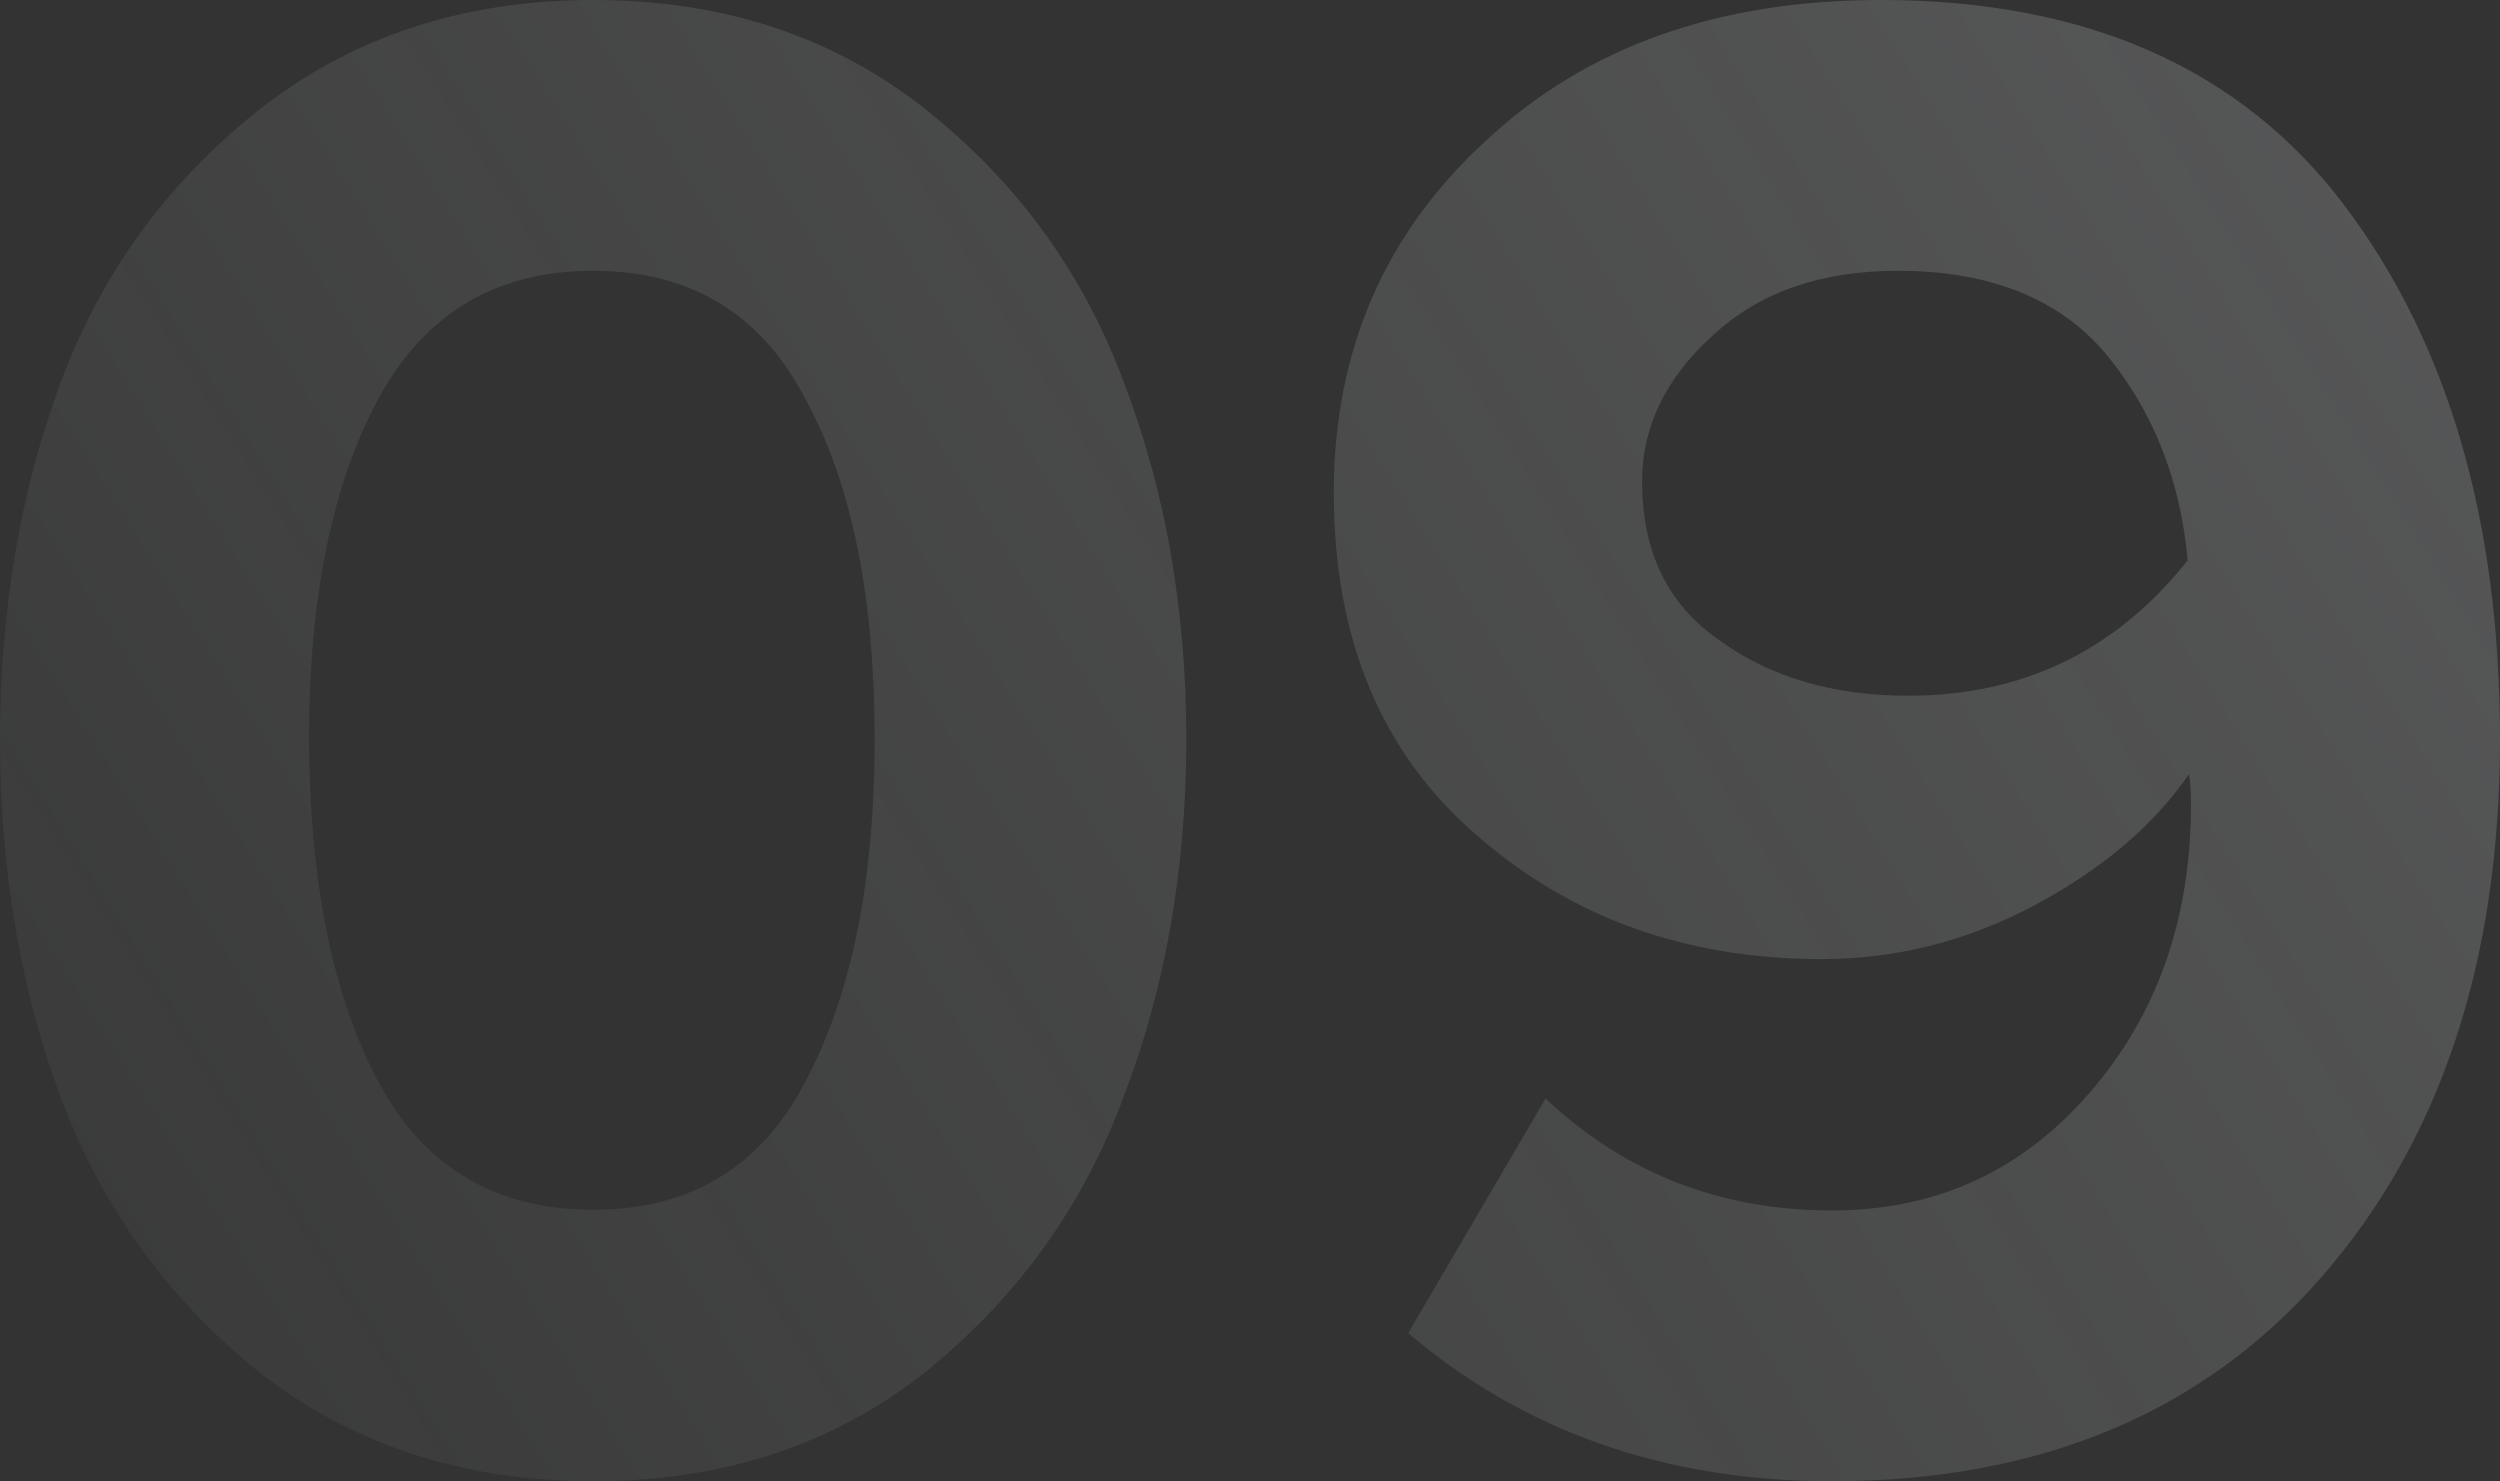 <?xml version="1.0" encoding="UTF-8"?> <svg xmlns="http://www.w3.org/2000/svg" xmlns:xlink="http://www.w3.org/1999/xlink" version="1.1" id="Слой_1" x="0px" y="0px" viewBox="0 0 373 221" style="enable-background:new 0 0 373 221;" xml:space="preserve"><rect x="0" y="0" width="373" height="221" fill="#333333" stroke="none"/> <style type="text/css"> .st0{opacity:0.2;fill:url(#SVGID_1_);enable-background:new ;} </style> <linearGradient id="SVGID_1_" gradientUnits="userSpaceOnUse" x1="169.795" y1="246.74" x2="634.46" y2="-44.013" gradientTransform="matrix(-1 0 0 -1 571.864 220.957)"> <stop offset="0" style="stop-color:#F8FCFF"></stop> <stop offset="1" style="stop-color:#F8FCFF;stop-opacity:0"></stop> </linearGradient> <path class="st0" d="M138.2,204.6C124.5,215.5,108,221,88.5,221c-19.5,0-36.1-5.5-50-16.4C24.8,193.5,15,179.8,9,163.6 c-6-16.2-9-34-9-53.2c0-19.2,3-37,9-53.2c6-16.2,15.8-29.8,29.5-40.7C52.4,5.5,69.1,0,88.5,0c19.5,0,36,5.5,49.7,16.4 c13.7,10.9,23.5,24.5,29.5,40.7c6.2,16.2,9.3,34,9.3,53.2c0,19.2-3.1,37-9.3,53.2C161.7,179.8,151.9,193.5,138.2,204.6z M56.4,161.3 c6.8,12.8,17.5,19.2,32.1,19.2c14.5,0,25.1-6.4,31.7-19.2c6.8-12.8,10.3-29.8,10.3-51c0-21.2-3.4-38.1-10.3-50.7 c-6.6-12.8-17.2-19.2-31.7-19.2c-14.5,0-25.2,6.4-32.1,19.2c-6.8,12.6-10.3,29.5-10.3,50.7C46.2,131.5,49.6,148.5,56.4,161.3z M280.6,0c30.8,0,53.9,10.3,69.3,30.8c15.4,20.5,23.1,47,23.1,79.5c0,33.1-8.9,59.9-26.6,80.2c-17.7,20.3-42.1,30.5-73.1,30.5 c-24.8,0-45.9-7.4-63.2-22.1l20.5-35c11.8,11.1,26,16.7,42.7,16.7c15.6,0,28.4-5.9,38.5-17.6c10-11.5,15.1-25.9,15.1-43 c0-1.9-0.1-3.4-0.3-4.5c-5.3,7.7-13,14.2-23.1,19.6c-10,5.3-20.6,8-31.7,8c-20.3,0-37.5-6.2-51.6-18.6c-14.1-12.2-21.2-29.2-21.2-51 c0-21.2,7.6-38.7,22.8-52.6C236.8,6.9,256.5,0,280.6,0z M283.2,40.4c-11.5,0-20.7,3.2-27.6,9.6c-7.1,6.4-10.6,13.7-10.6,21.8 c0,10.5,3.8,18.4,11.5,23.7c7.7,5.6,17.1,8.3,28.2,8.3c17.1,0,31-6.7,41.7-20.2c-1.1-12-5.1-22.2-12.2-30.8 C307.3,44.6,296.9,40.4,283.2,40.4z"></path> </svg> 